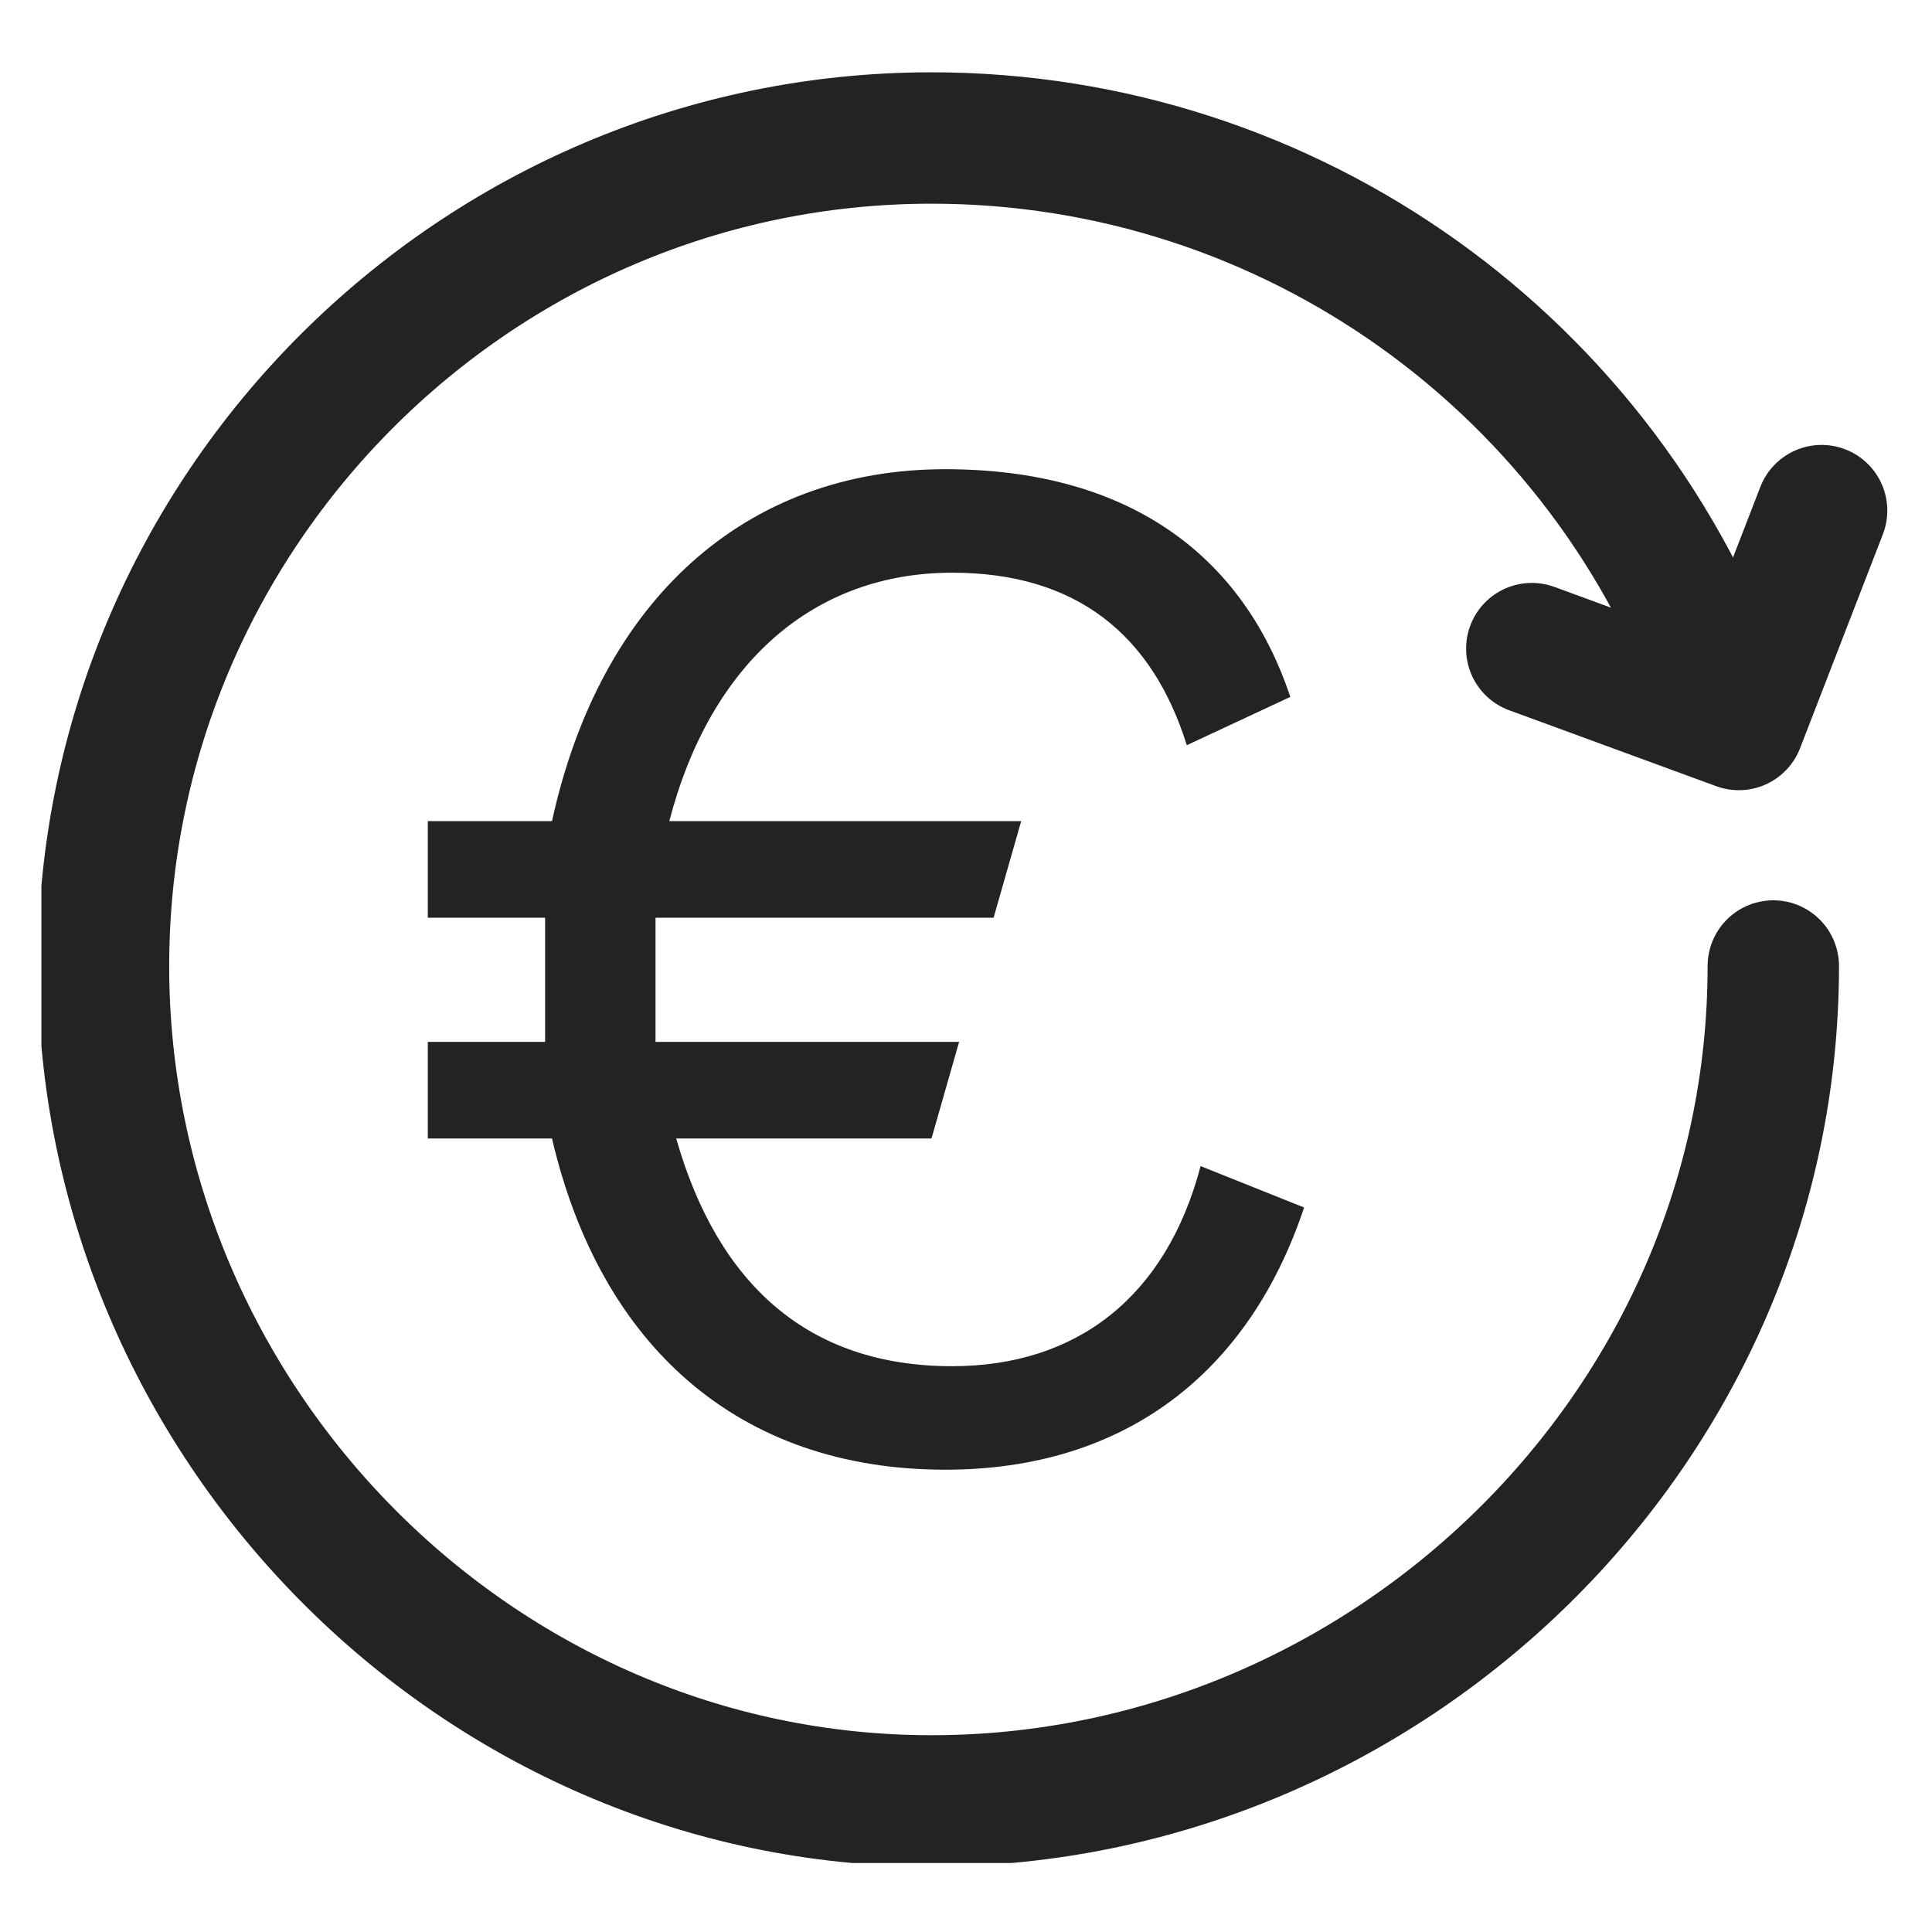<?xml version="1.0" encoding="UTF-8"?>
<!-- Generator: Adobe Illustrator 27.8.0, SVG Export Plug-In . SVG Version: 6.00 Build 0)  -->
<svg xmlns="http://www.w3.org/2000/svg" xmlns:xlink="http://www.w3.org/1999/xlink" version="1.1" id="Capa_1" x="0px" y="0px" viewBox="0 0 28 28" style="enable-background:new 0 0 28 28;" xml:space="preserve">
<style type="text/css">
	.st0{fill:none;stroke:#232323;stroke-width:2;stroke-linecap:round;stroke-linejoin:round;stroke-miterlimit:10;}
	.st1{fill:none;stroke:#232323;stroke-width:1.983;stroke-linecap:round;stroke-linejoin:round;stroke-miterlimit:10;}
	.st2{fill:#232323;}
	.st3{fill:none;stroke:#232323;stroke-width:2;stroke-linecap:round;stroke-miterlimit:10;}
	.st4{fill:none;stroke:#232323;stroke-width:2.298;stroke-linecap:round;stroke-linejoin:round;stroke-miterlimit:10;}
	.st5{fill:#FFFFFF;}
	.st6{fill-rule:evenodd;clip-rule:evenodd;fill:#232323;}
	.st7{clip-path:url(#SVGID_00000181781095010006139590000011495092347699024266_);}
	.st8{fill:none;stroke:#232323;stroke-width:1.904;stroke-linecap:round;stroke-linejoin:round;stroke-miterlimit:10;}
	.st9{fill:none;stroke:#232323;stroke-width:1.951;stroke-linecap:round;stroke-linejoin:round;stroke-miterlimit:10;}
	.st10{fill:none;stroke:#232323;stroke-width:1.932;stroke-linecap:round;stroke-linejoin:round;stroke-miterlimit:10;}
	.st11{fill:none;stroke:#232323;stroke-width:1.783;stroke-linecap:round;stroke-linejoin:round;stroke-miterlimit:10;}
	.st12{fill:none;stroke:#232323;stroke-width:1.574;stroke-linecap:round;stroke-linejoin:round;stroke-miterlimit:10;}
	.st13{clip-path:url(#SVGID_00000071557257603620956300000004517252447601411498_);}
	.st14{clip-path:url(#SVGID_00000097479842772839713800000013011909885513967515_);}
	.st15{clip-path:url(#SVGID_00000104666412959762019920000011672021085214616220_);}
	.st16{fill:none;stroke:#232323;stroke-width:2;stroke-miterlimit:10;}
	
		.st17{fill-rule:evenodd;clip-rule:evenodd;fill:none;stroke:#232323;stroke-width:2;stroke-linecap:round;stroke-linejoin:round;stroke-miterlimit:10;}
	.st18{fill:none;stroke:#232323;stroke-width:2.054;stroke-miterlimit:10;}
	.st19{stroke:#000000;stroke-width:0.75;stroke-linecap:round;stroke-linejoin:round;stroke-miterlimit:10;}
</style>
<g>
	<g>
		<defs>
			<rect id="SVGID_1_" x="0.6" y="0.9" width="26.9" height="26.1"></rect>
		</defs>
		<clipPath id="SVGID_00000066490743457070870050000011083350764370550187_">
			<use xlink:href="#SVGID_1_" style="overflow:visible;"></use>
		</clipPath>
		<g style="clip-path:url(#SVGID_00000066490743457070870050000011083350764370550187_);">
			<path class="st8" d="M25,10.2c-1.7-4.9-6.3-8.2-11.5-8.2c-6.6,0-12,5.4-12,12c0,6.6,5.4,12.1,12,12.1S25.7,20.7,25.7,14"></path>
			<path class="st2" d="M18.9,17.5c-0.8,2.4-2.6,3.8-5.2,3.8c-3,0-5-1.8-5.7-4.8H6.2v-1.4h1.7c0-0.3,0-0.7,0-1.1c0-0.3,0-0.5,0-0.7     H6.2v-1.4H8c0.7-3.2,2.8-5.1,5.7-5.1c2.6,0,4.3,1.2,5,3.3l-1.5,0.7c-0.5-1.6-1.6-2.5-3.4-2.5c-2,0-3.5,1.3-4.1,3.6h5.1l-0.4,1.4     H9.5c0,0.2,0,0.5,0,0.7c0,0.4,0,0.7,0,1.1h4.4l-0.4,1.4H9.8c0.6,2.1,1.9,3.3,4,3.3c1.8,0,3.1-1,3.6-2.9L18.9,17.5z"></path>
			<path class="st8" d="M22.2,9.4l3,1.1l1.2-3.1"></path>
		</g>
	</g>
</g>
</svg>
